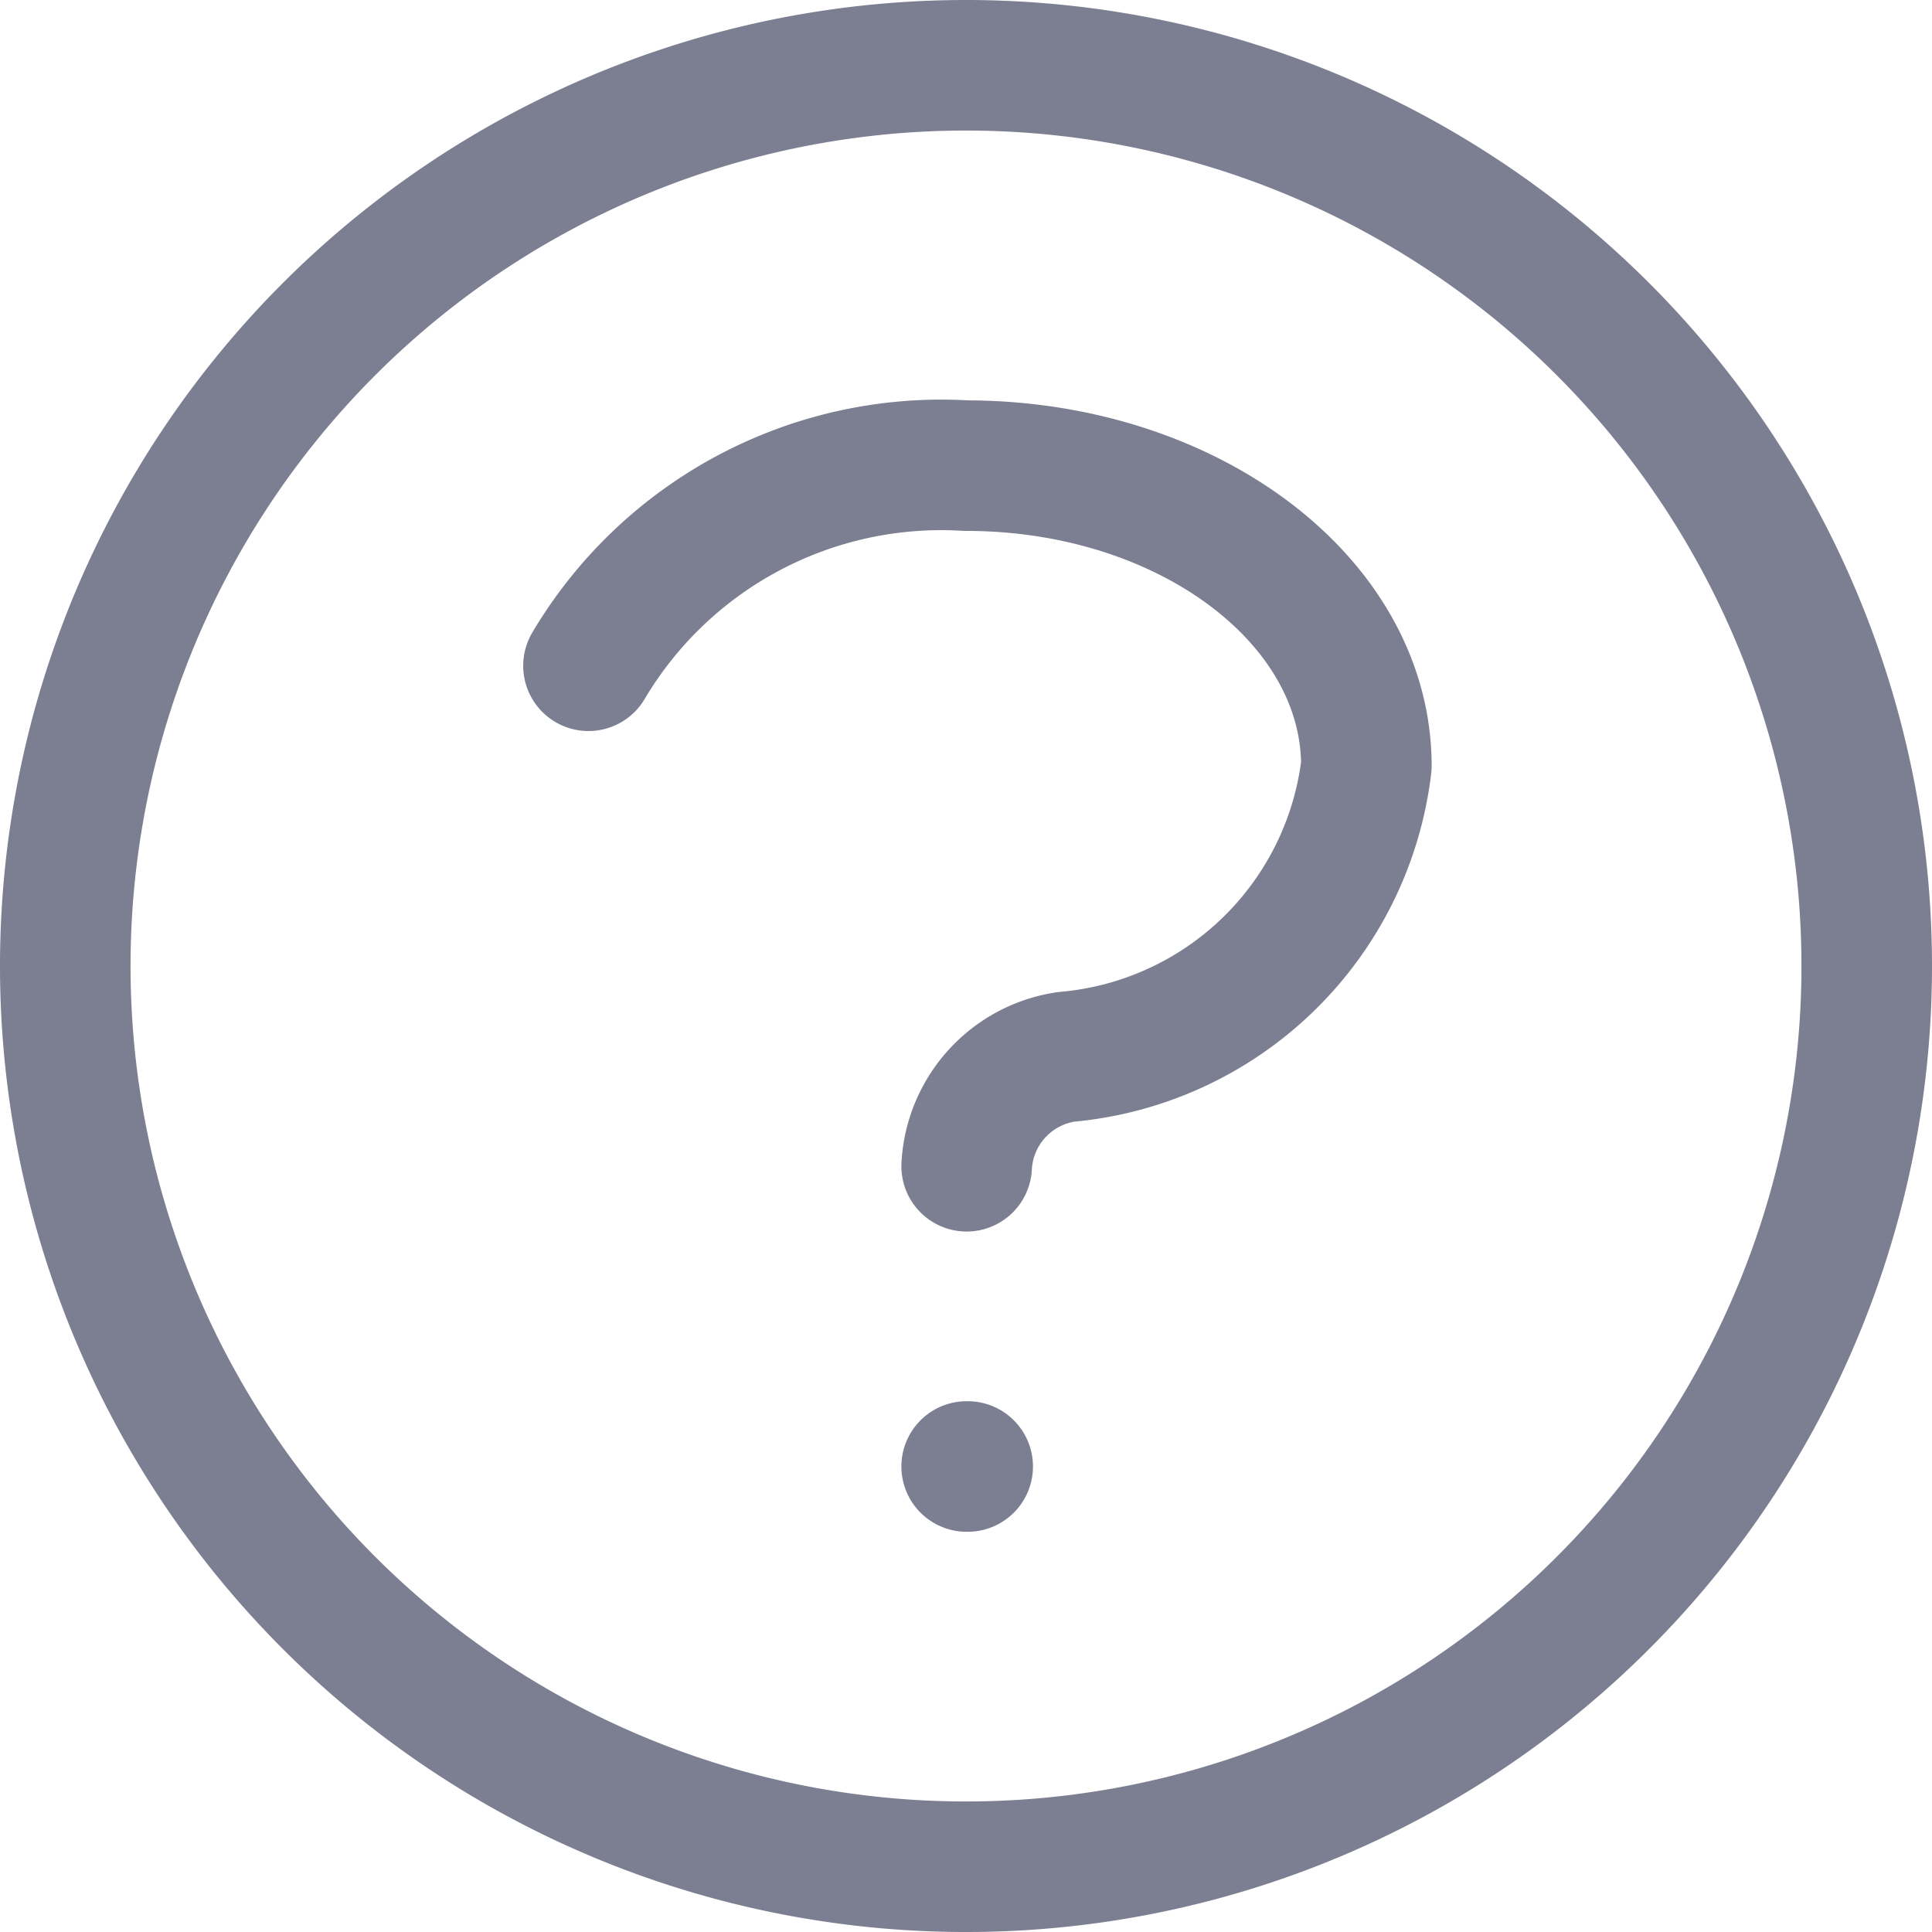 <svg xmlns="http://www.w3.org/2000/svg" width="14.8" height="14.8" viewBox="0 0 14.8 14.8"><path d="M107.008,971.6a3.142,3.142,0,0,1,2.892-1.533c1.694,0,3.067,1.03,3.067,2.3a2.539,2.539,0,0,1-2.3,2.229.894.894,0,0,0-.762.838m0,2.3h.008M116.8,973.9a6.9,6.9,0,1,1-2.021-4.879A6.9,6.9,0,0,1,116.8,973.9Z" transform="translate(-102.5 -966.5)" fill="none" stroke="#252849" stroke-linecap="round" stroke-linejoin="round" stroke-width="1" opacity="0.6"/></svg>